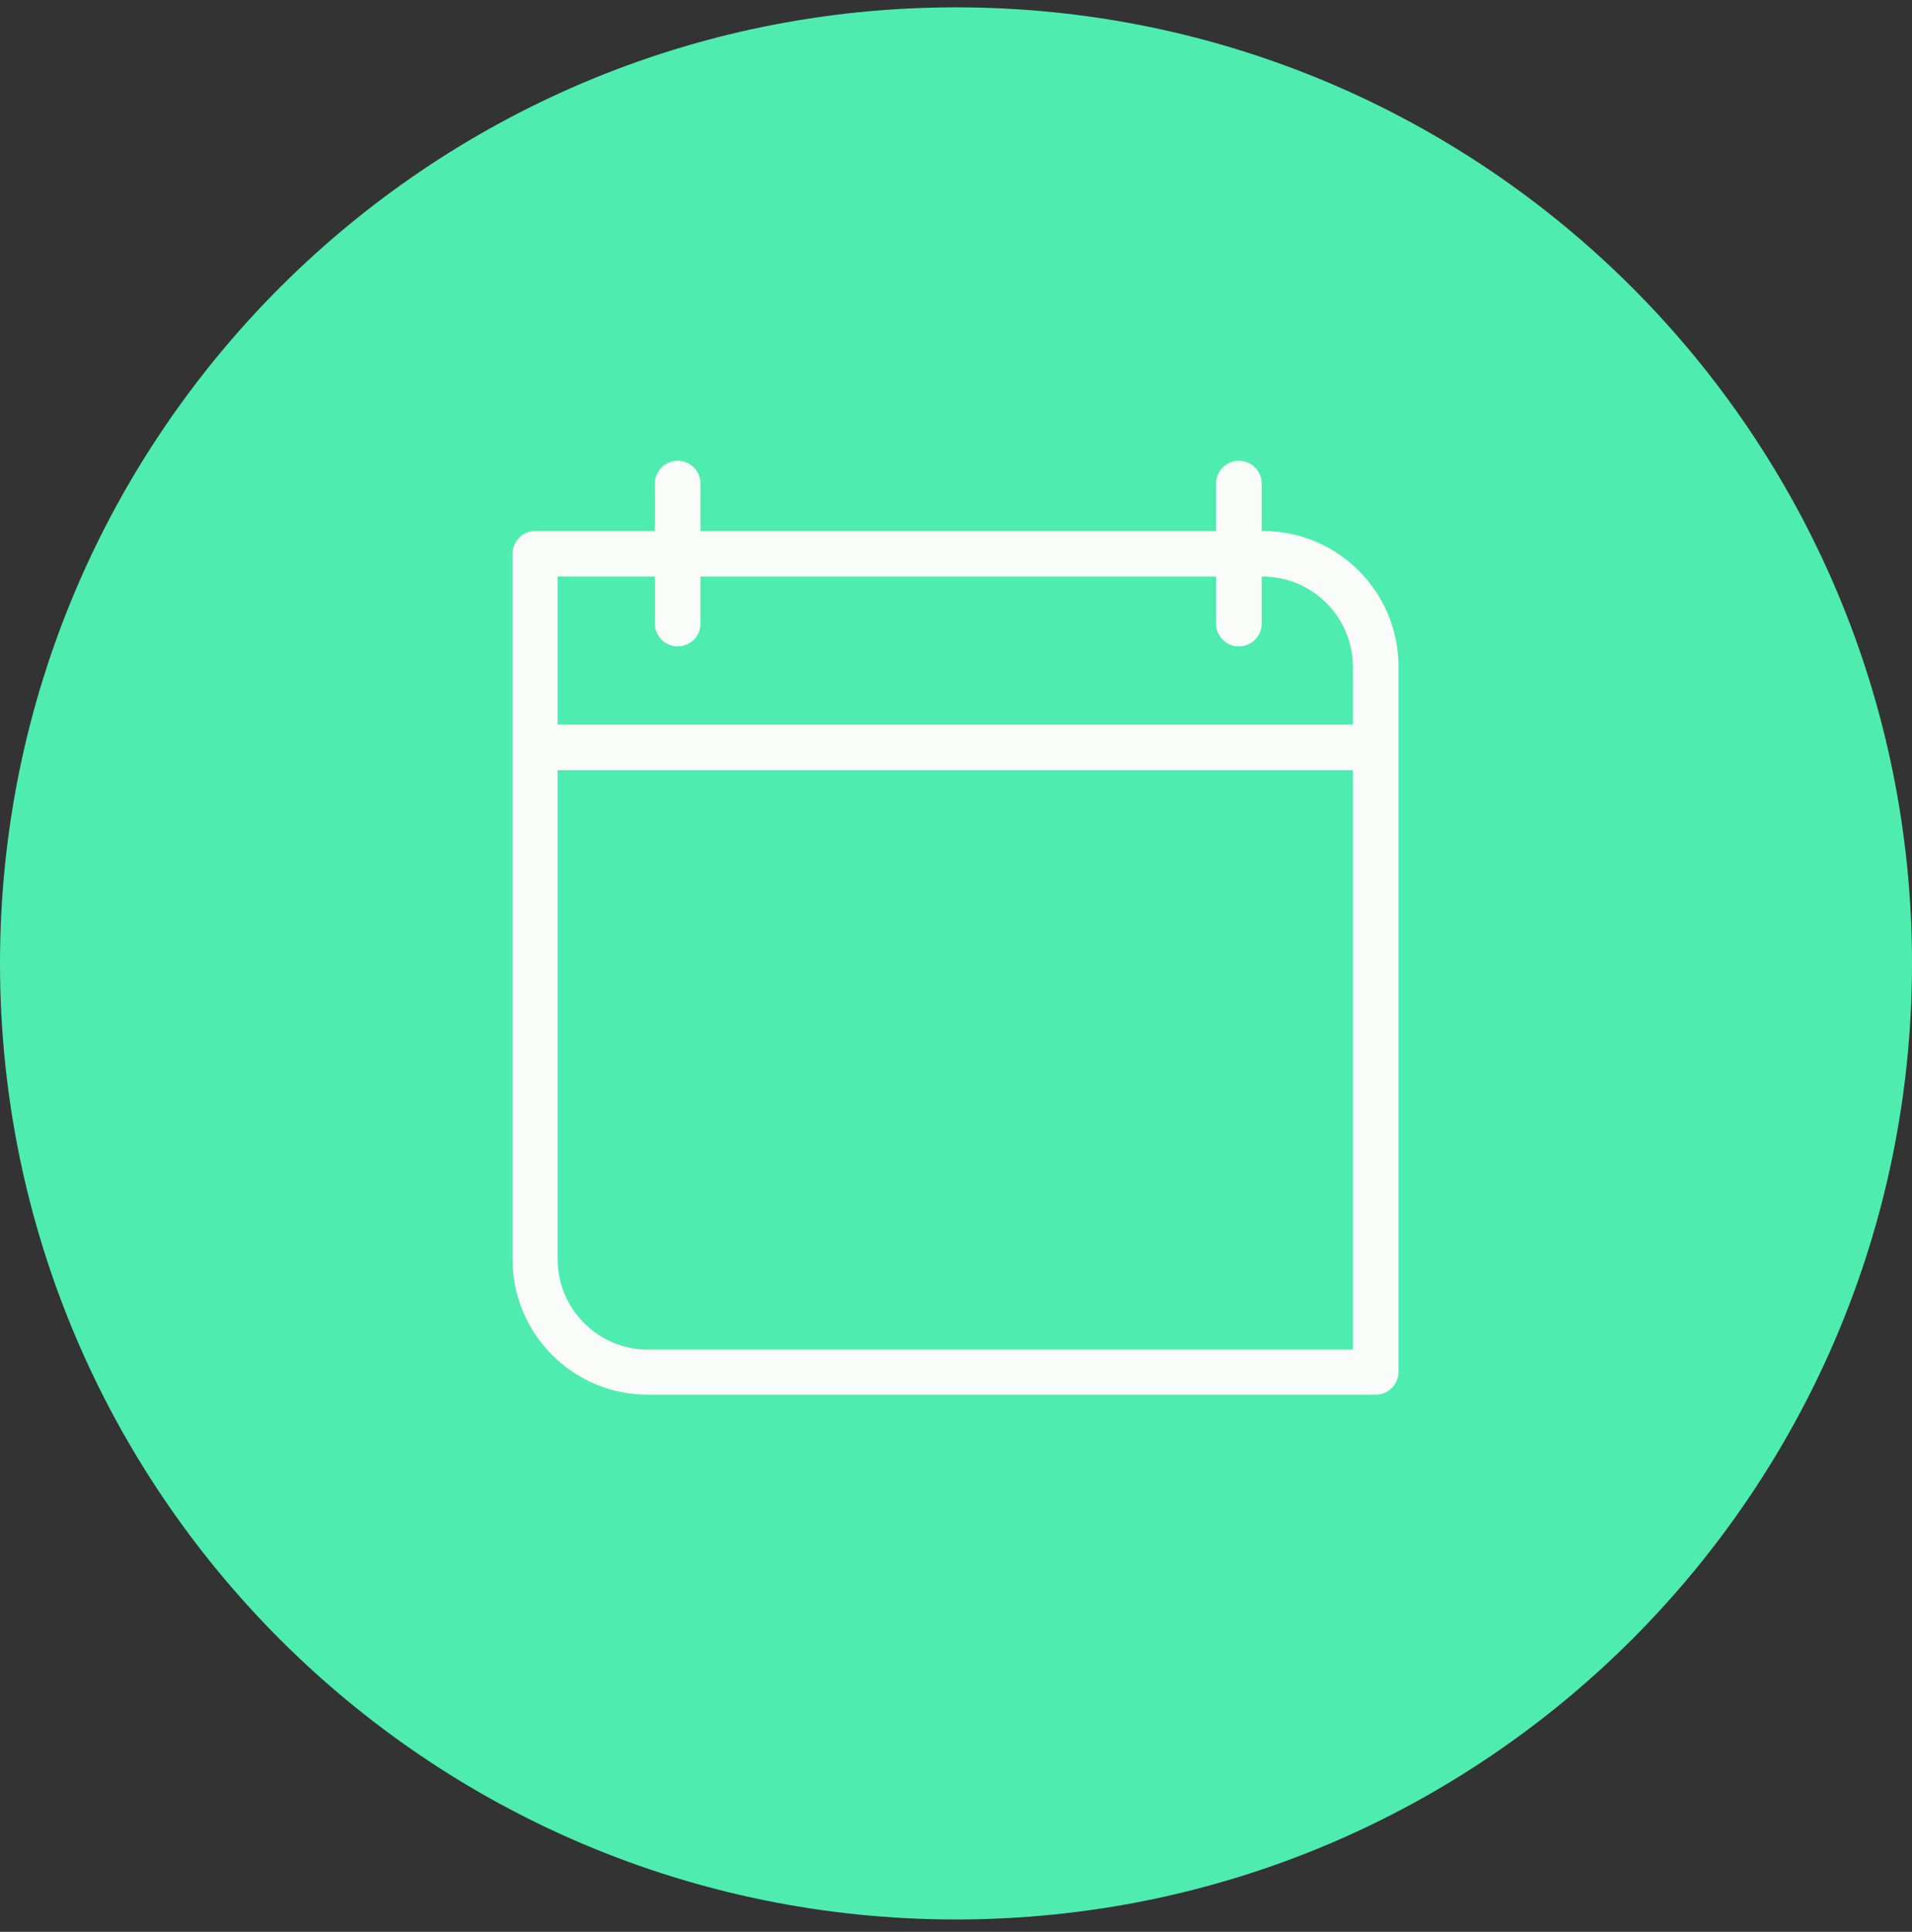 <svg width="97" height="98" viewBox="0 0 97 98" fill="none" xmlns="http://www.w3.org/2000/svg">
<rect x="0" y="0" width="97" height="98" fill="#333333" stroke="none"/>
<path d="M48.5 97.373C75.286 97.373 97 75.658 97 48.873C97 22.087 75.286 0.373 48.5 0.373C21.714 0.373 0 22.087 0 48.873C0 75.658 21.714 97.373 48.5 97.373Z" fill="#4EEDAF"/>
<path d="M69.792 70.753H32.87C29.069 70.753 26 67.66 26 63.883V28.094C26 27.457 26.519 26.937 27.157 26.937H64.079C67.879 26.937 70.948 30.03 70.948 33.807V69.596C70.948 70.233 70.429 70.753 69.792 70.753ZM28.29 29.251V63.883C28.29 66.409 30.344 68.463 32.87 68.463H68.635V33.831C68.635 31.305 66.581 29.251 64.055 29.251H28.29Z" fill="#FAFCFA"/>
<path d="M69.39 39.072H27.227C26.59 39.072 26.07 38.552 26.07 37.915C26.07 37.277 26.59 36.758 27.227 36.758H69.39C70.027 36.758 70.547 37.277 70.547 37.915C70.547 38.552 70.027 39.072 69.39 39.072Z" fill="#FAFCFA"/>
<path d="M34.381 32.792C33.743 32.792 33.224 32.273 33.224 31.635V24.529C33.224 23.892 33.743 23.373 34.381 23.373C35.018 23.373 35.537 23.892 35.537 24.529V31.635C35.537 32.273 35.018 32.792 34.381 32.792Z" fill="#FAFCFA"/>
<path d="M62.851 32.792C62.214 32.792 61.695 32.273 61.695 31.635V24.529C61.695 23.892 62.214 23.373 62.851 23.373C63.489 23.373 64.008 23.892 64.008 24.529V31.635C64.008 32.273 63.489 32.792 62.851 32.792Z" fill="#FAFCFA"/>
</svg>
